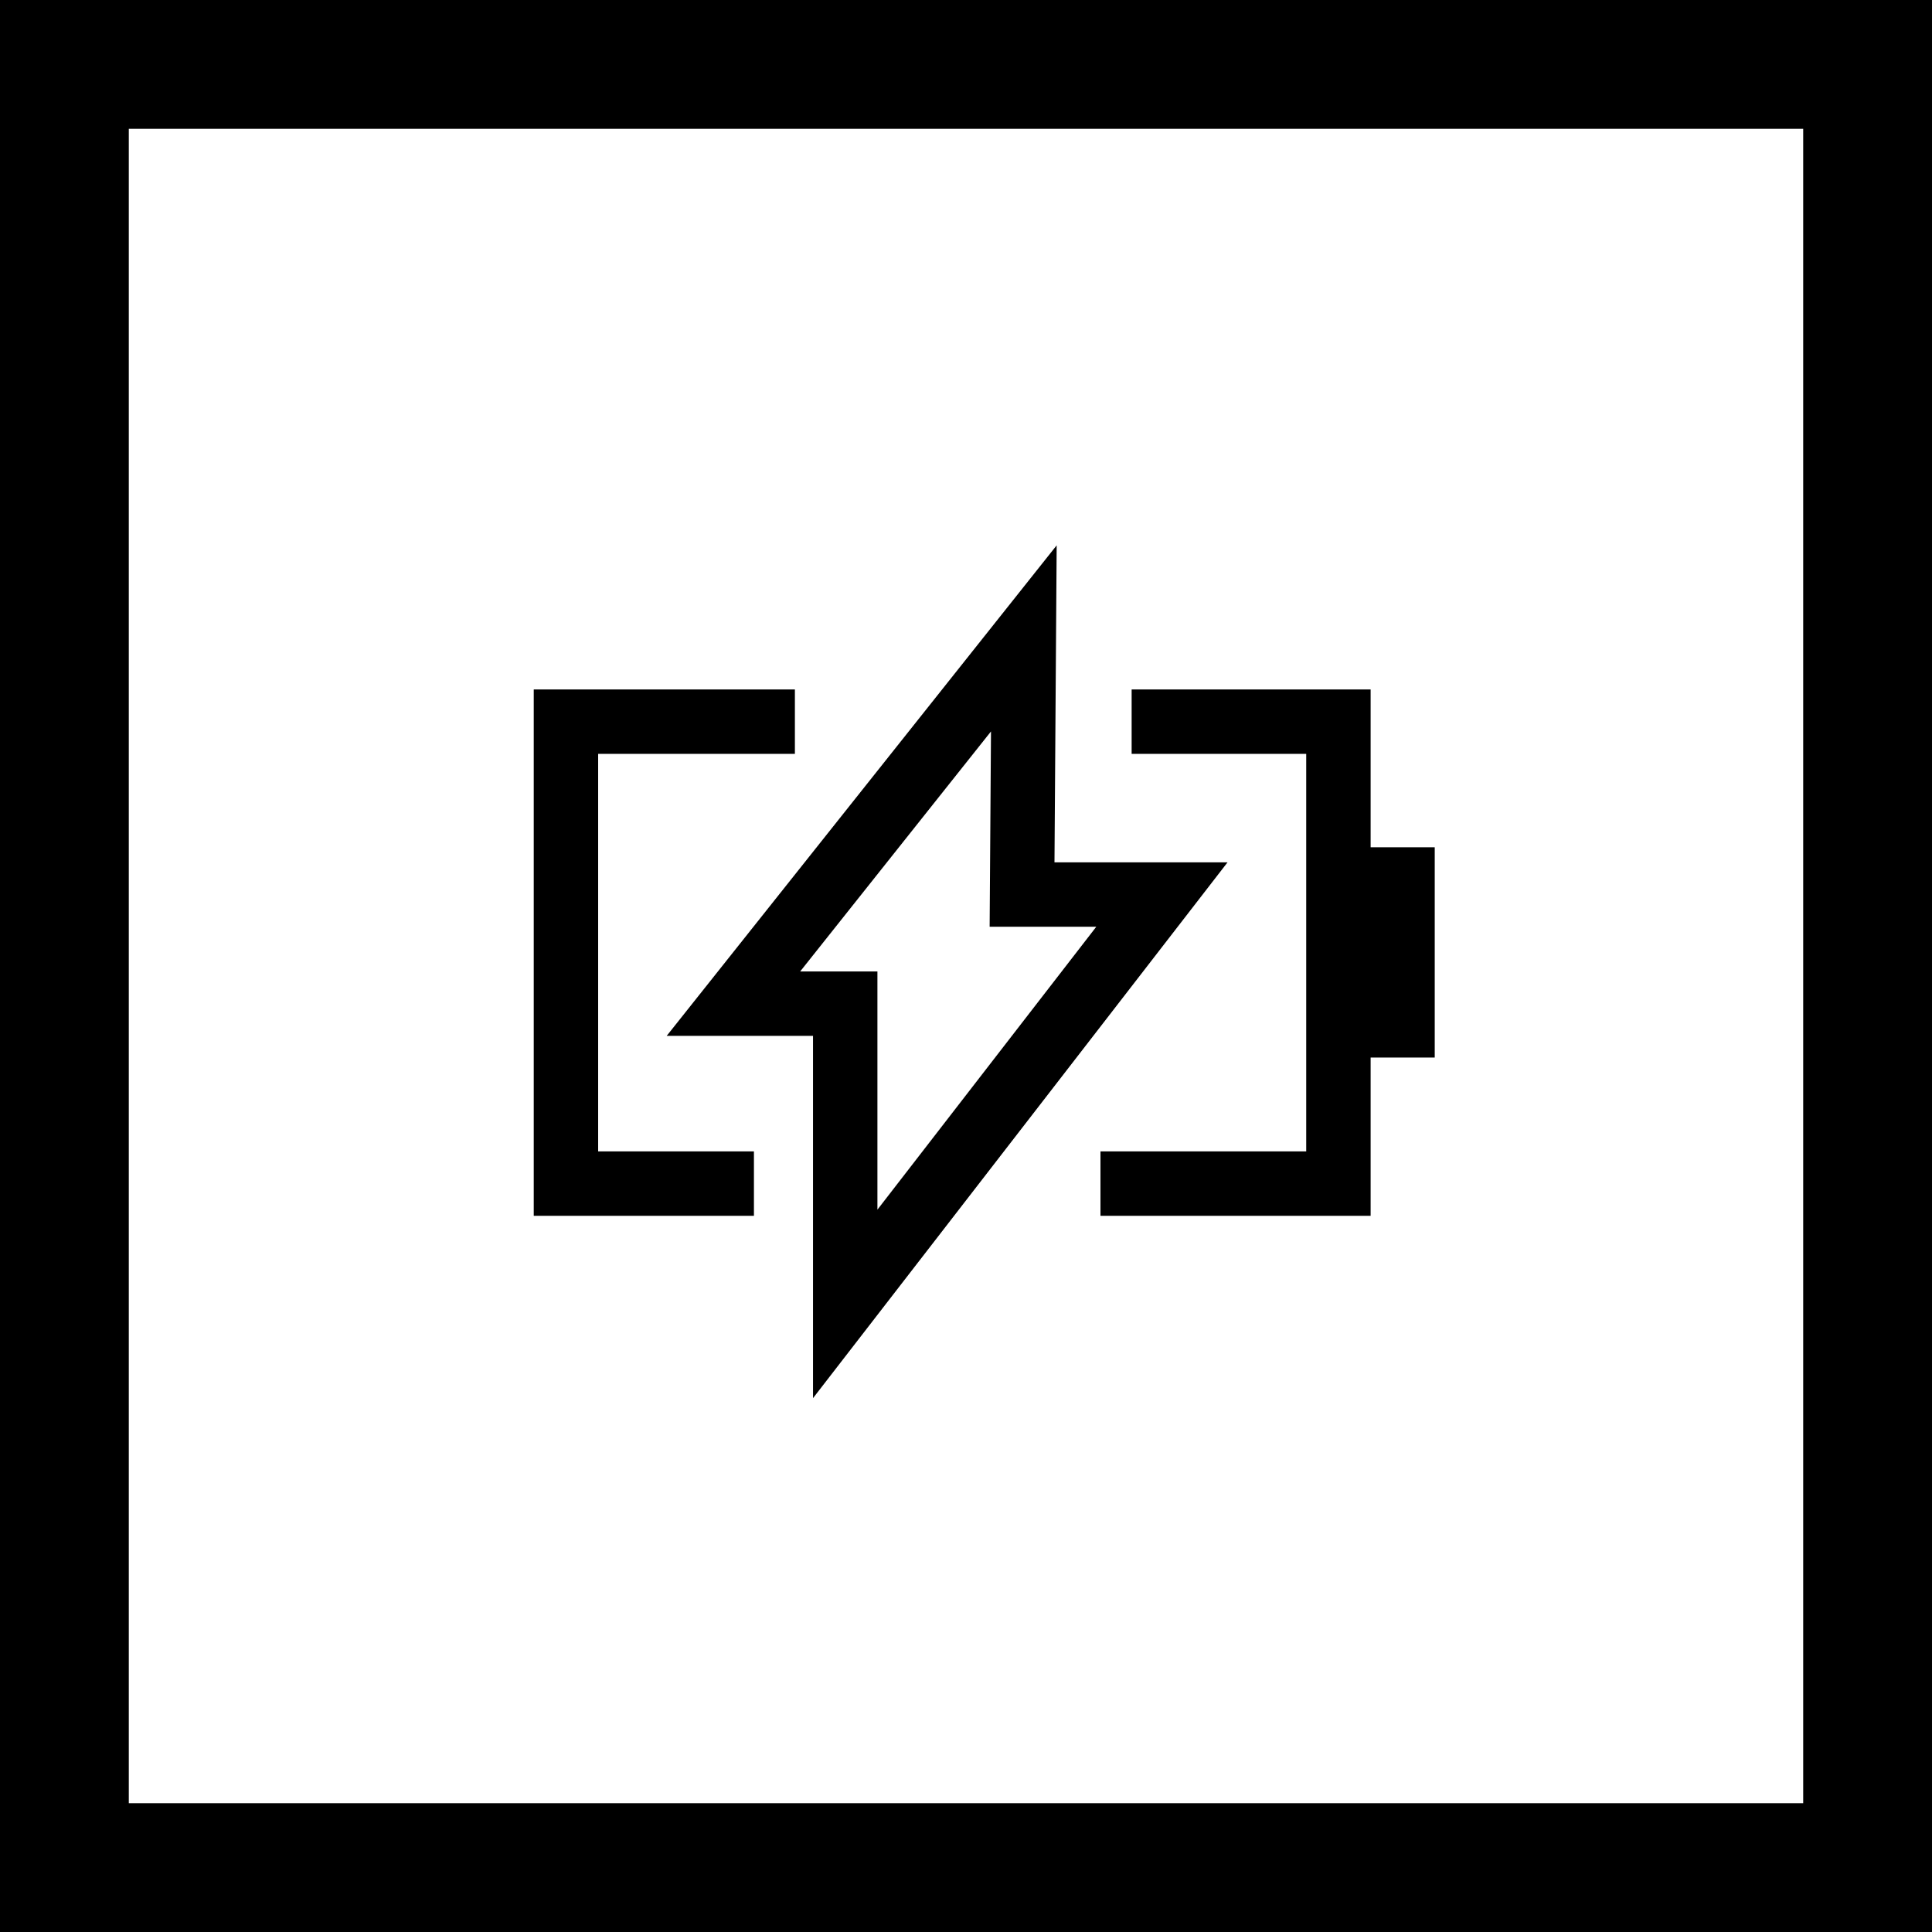 <svg xmlns="http://www.w3.org/2000/svg" width="60" height="60" viewBox="0 0 60 60">
  <g id="icon-battery" transform="translate(-1083 -725)">
    <g id="Gruppe_543" data-name="Gruppe 543" transform="translate(-66 106)">
      <g id="Rechteck_973" data-name="Rechteck 973" transform="translate(1149 619)" fill="none" stroke="#000" stroke-width="4">
        <rect width="60" height="60" stroke="none"/>
        <rect x="2" y="2" width="56" height="56" fill="none"/>
      </g>
    </g>
    <g id="Gruppe_544" data-name="Gruppe 544" transform="translate(1 9)">
      <path id="Pfad_762" data-name="Pfad 762" d="M11.548,24.136H5.71V9.79h7.11" transform="translate(1093.866 728.622)" fill="none" stroke="#000" stroke-miterlimit="10" stroke-width="2"/>
      <path id="Pfad_763" data-name="Pfad 763" d="M18.678,9.79H25.1V24.136H17.71" transform="translate(1098.466 728.622)" fill="none" stroke="#000" stroke-miterlimit="10" stroke-width="2"/>
      <rect id="Rechteck_985" data-name="Rechteck 985" width="2.78" height="6.53" transform="translate(1123.777 742.313)"/>
      <path id="Pfad_764" data-name="Pfad 764" d="M18.489,7.92,9.47,19.264h3.472v9.324l9.835-12.713H18.434Z" transform="translate(1095.307 727.906)" fill="none" stroke="#000" stroke-miterlimit="10" stroke-width="2"/>
    </g>
  </g>
</svg>

